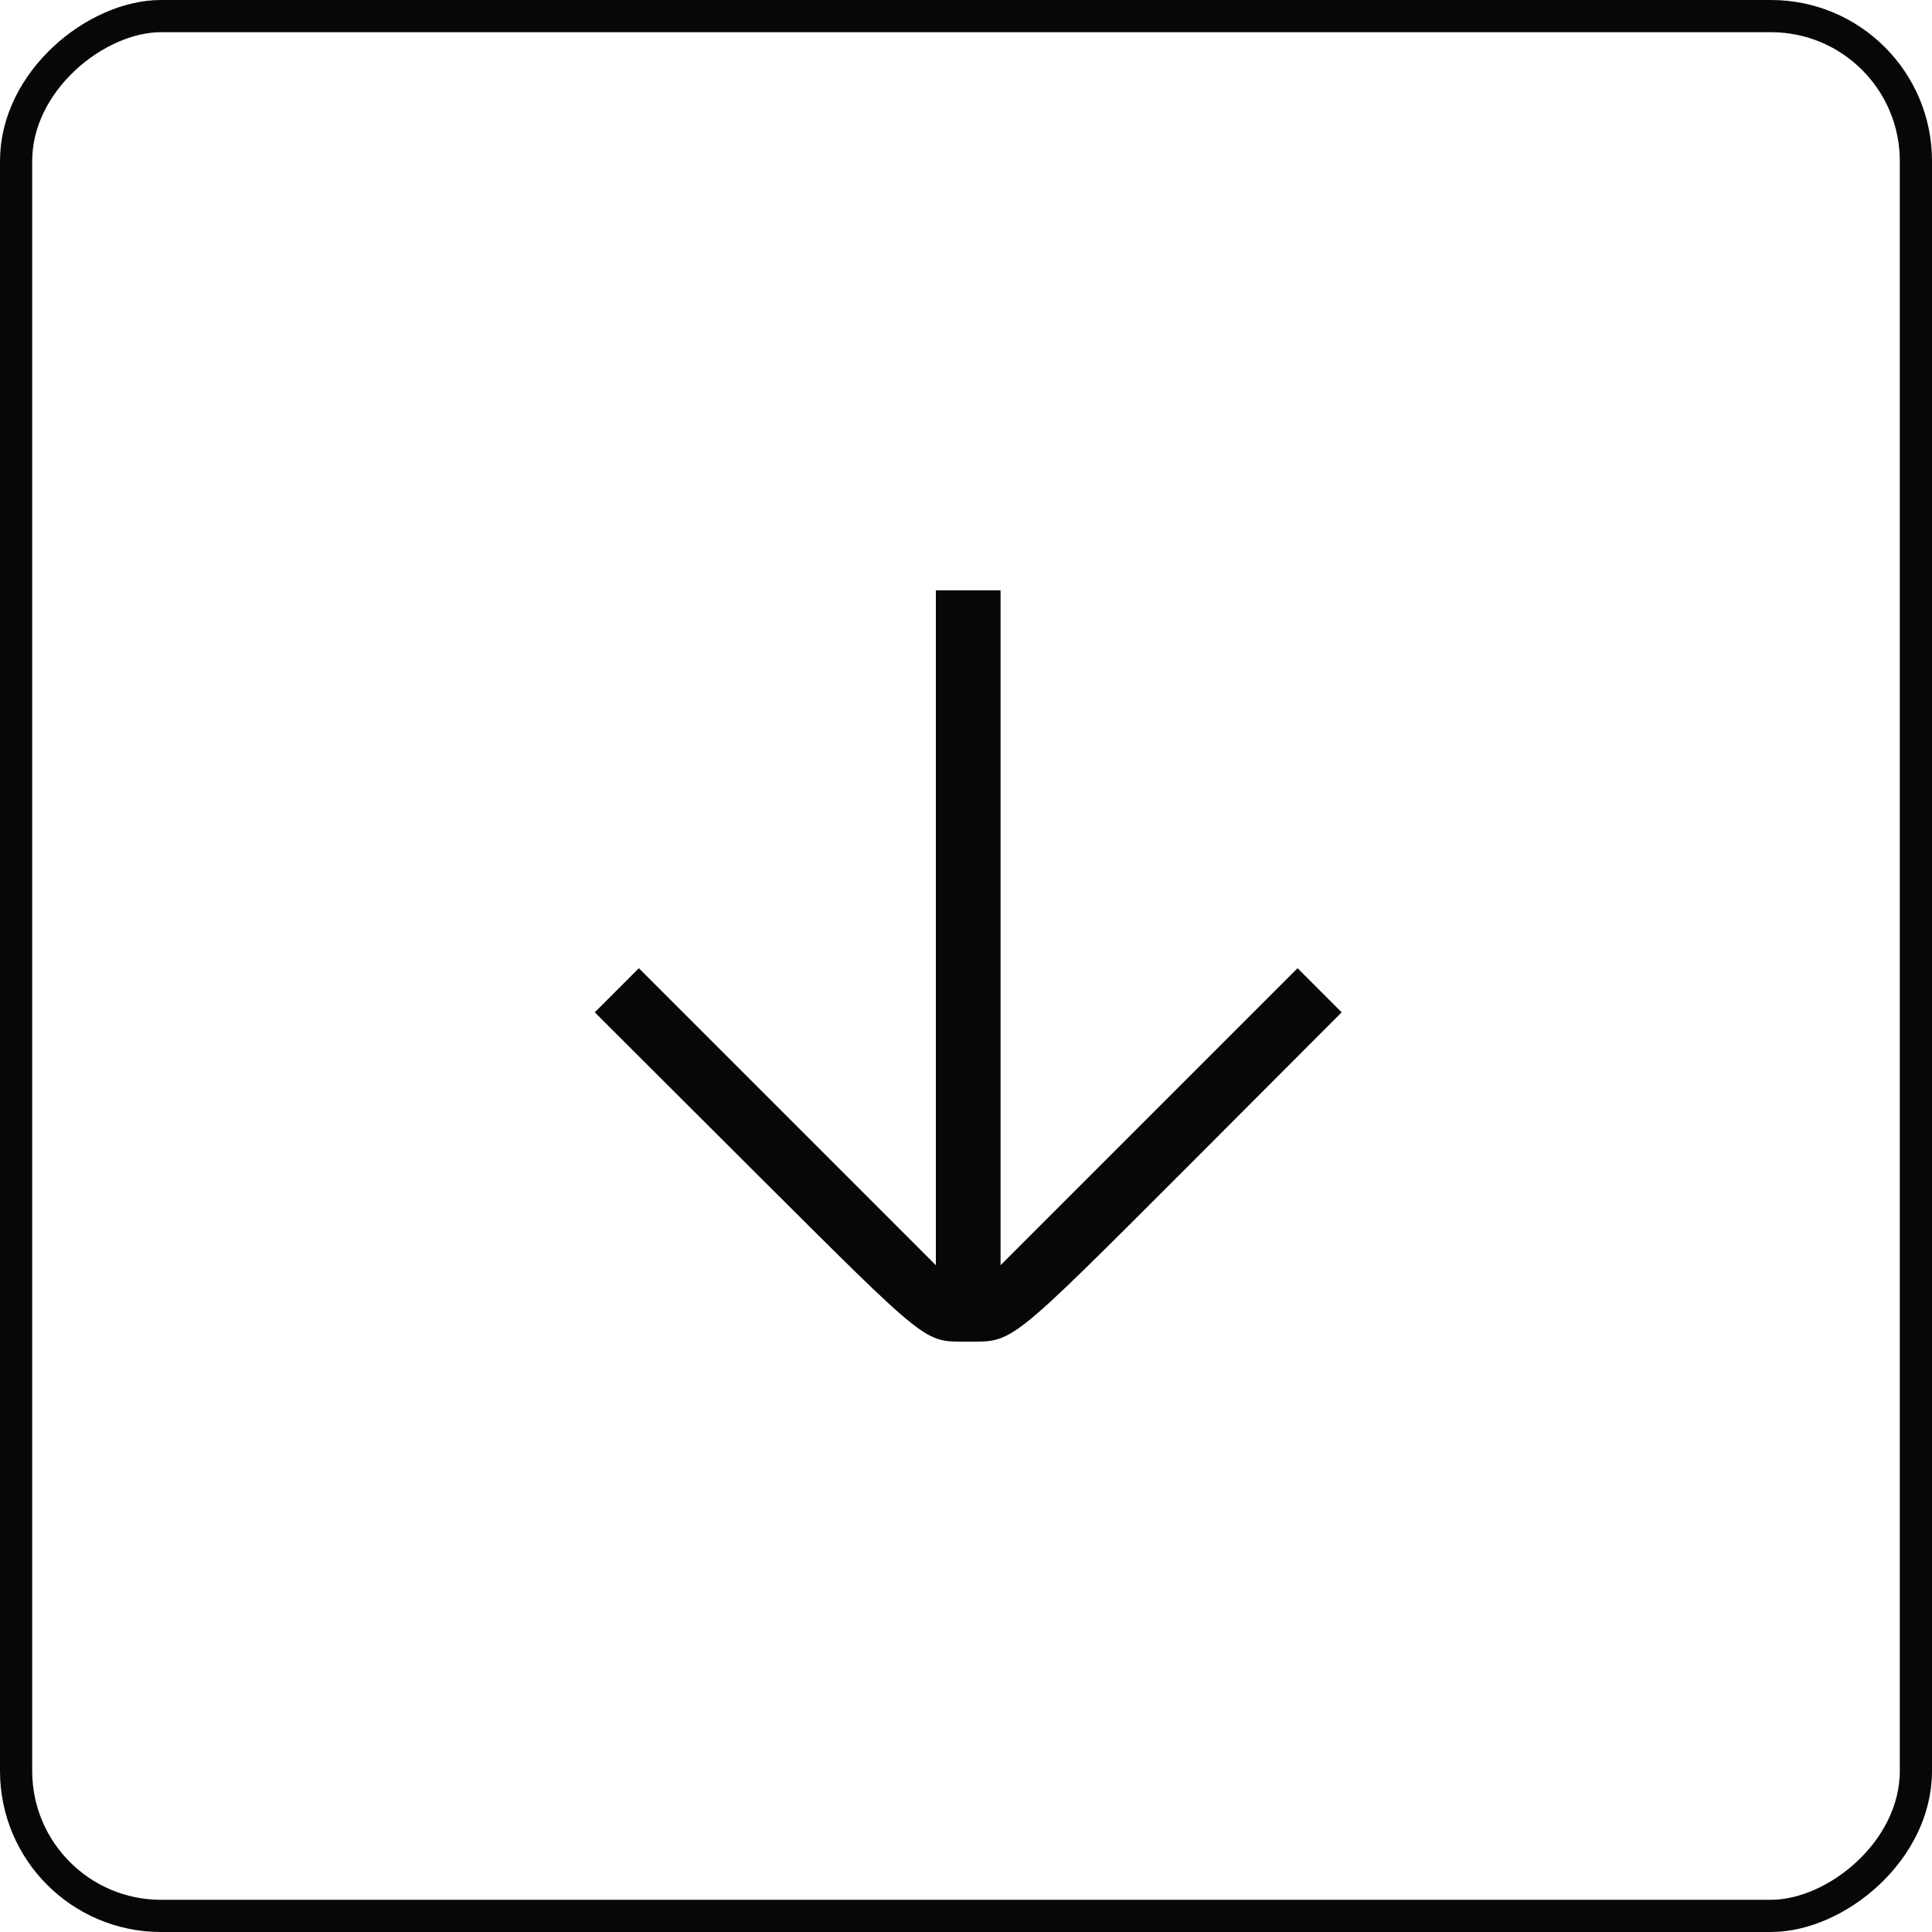 <?xml version="1.0" encoding="UTF-8"?> <svg xmlns="http://www.w3.org/2000/svg" width="180" height="180" viewBox="0 0 180 180" fill="none"><path d="M70.124 108.999C86.836 125.657 86.014 124.972 90.206 124.999C94.425 124.999 93.932 125.41 110.562 108.78L125 94.315L122.945 92.26L120.89 90.205L107.055 104.04L93.22 117.876L93.22 86.424L93.22 55L90.206 55L87.192 55L87.192 86.424L87.192 117.876L73.357 104.04L59.521 90.205L57.467 92.26L55.412 94.315L70.124 108.999Z" fill="#070707"></path><rect x="178.5" y="1.5" width="177" height="177" rx="13.5" transform="rotate(90 178.5 1.5)" stroke="#070707" stroke-width="3"></rect></svg> 